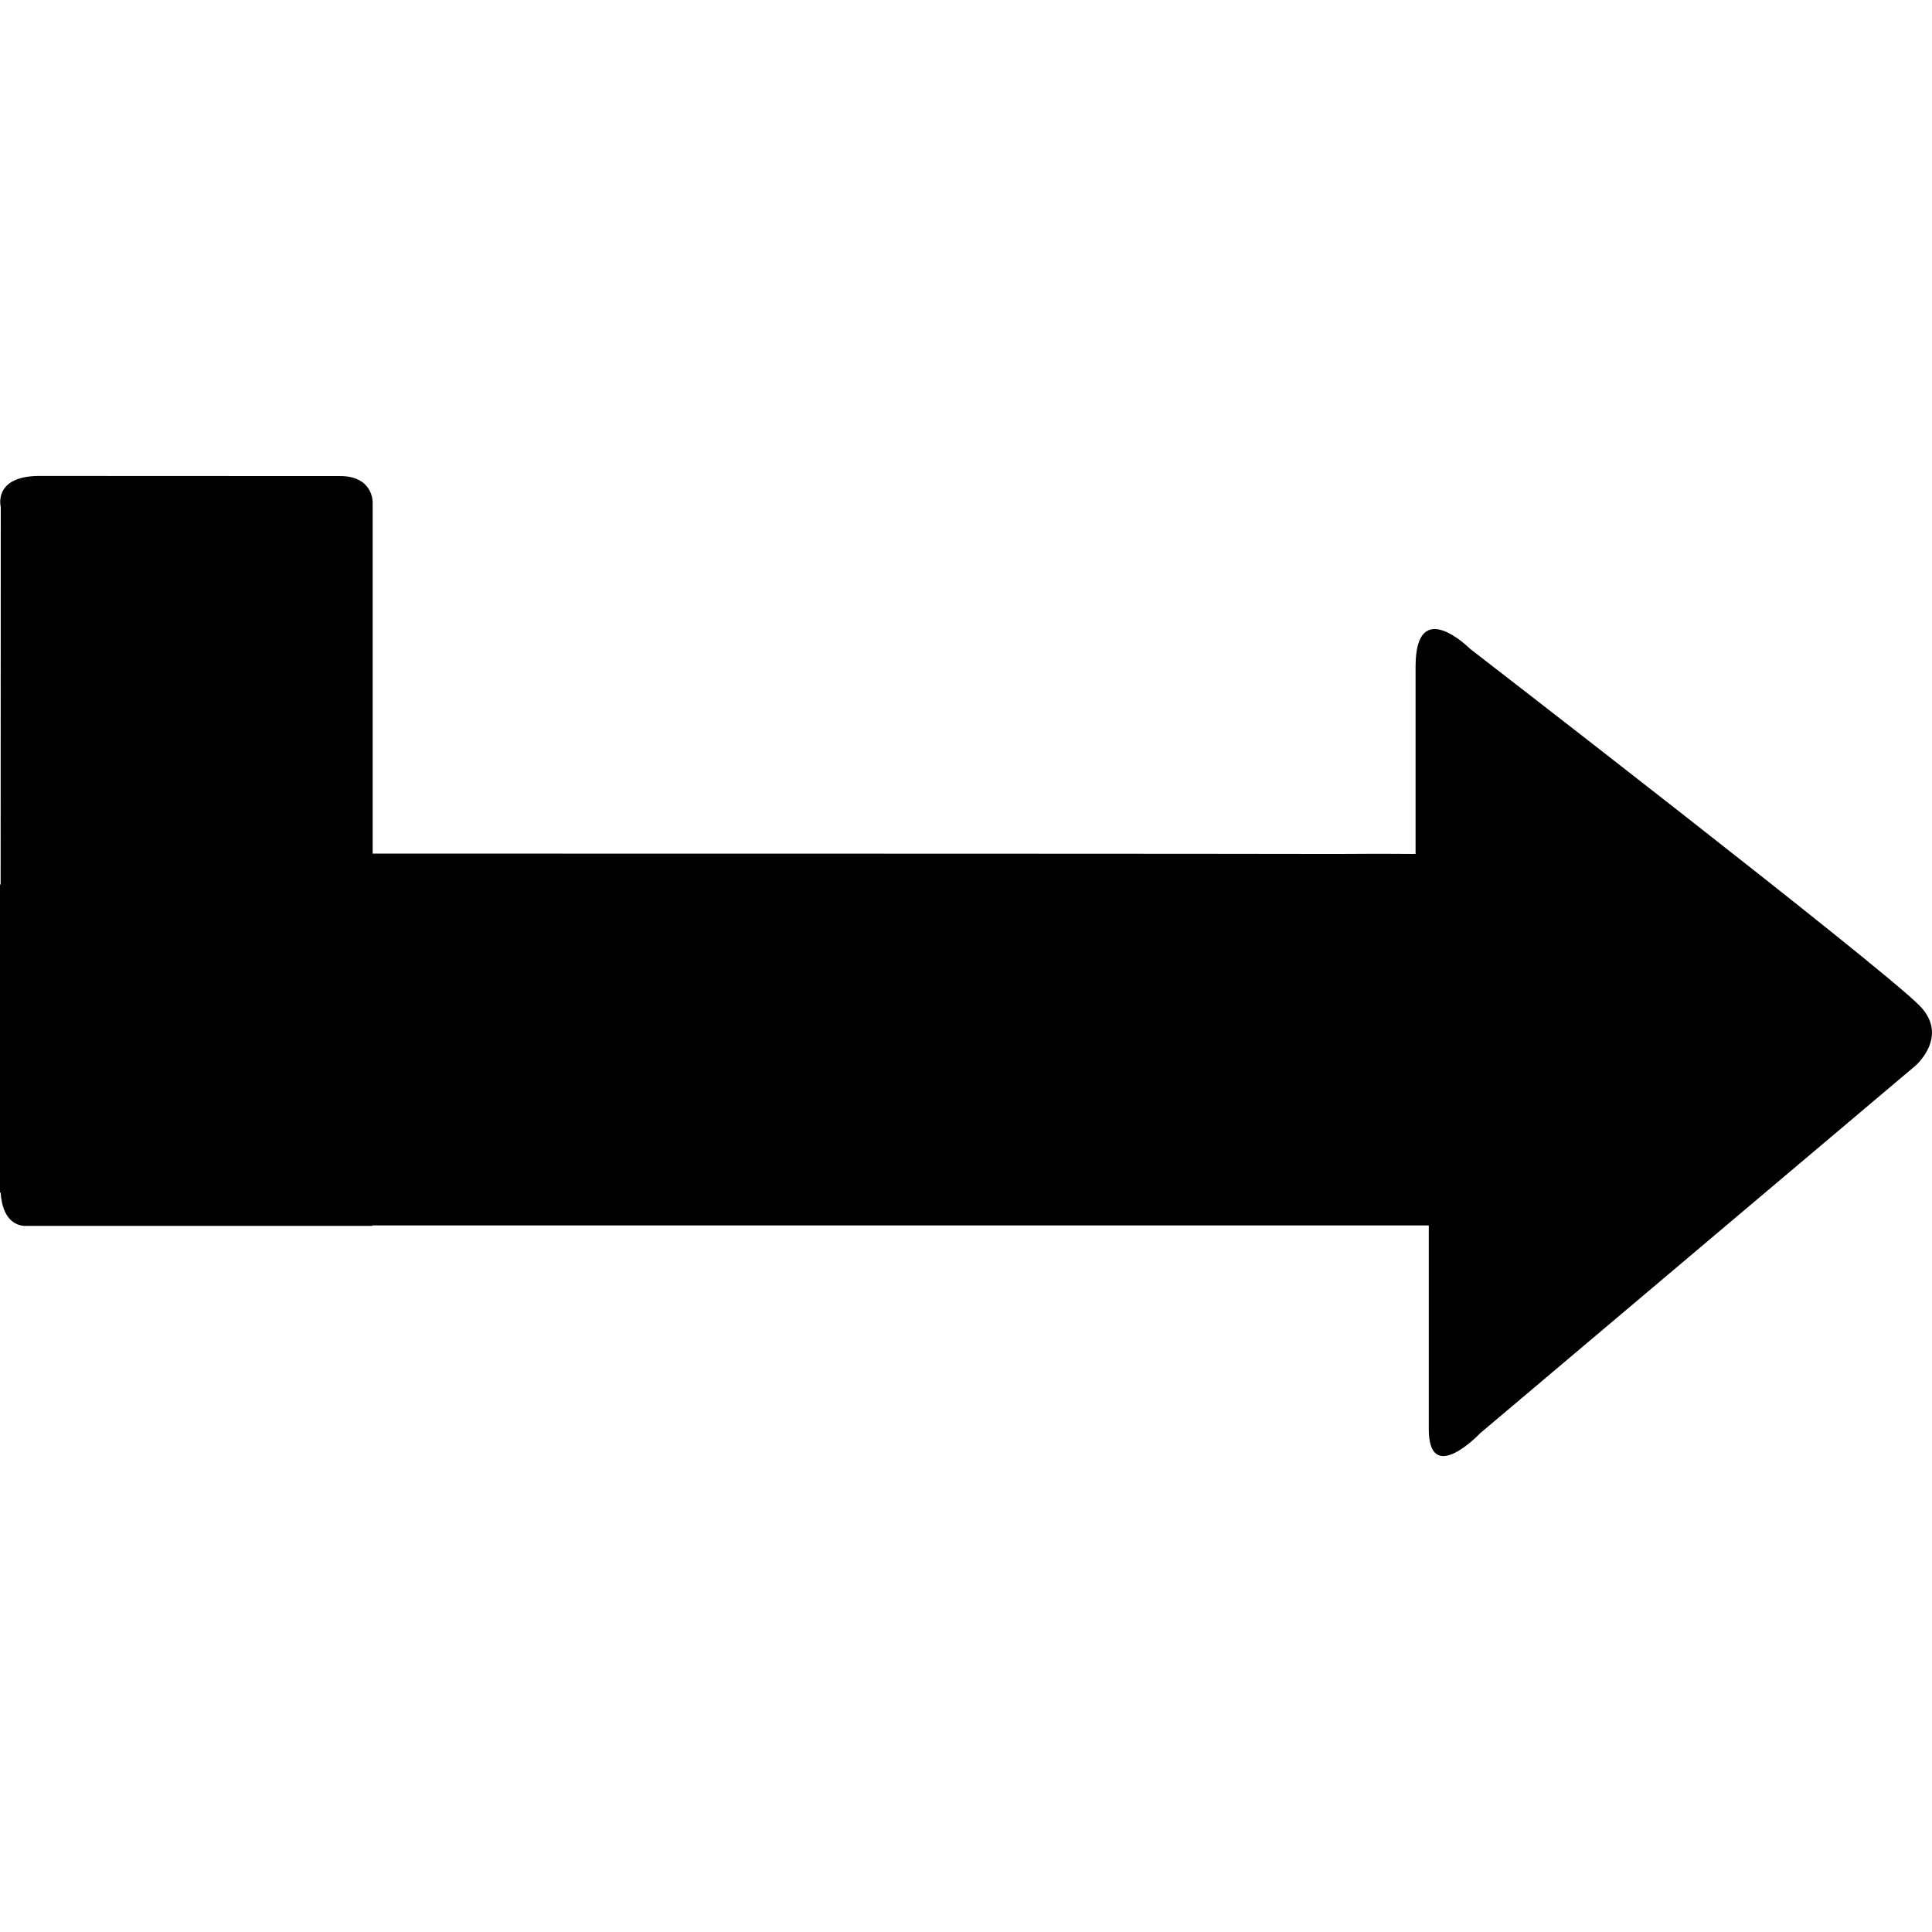<?xml version="1.0" encoding="iso-8859-1"?>
<!-- Uploaded to: SVG Repo, www.svgrepo.com, Generator: SVG Repo Mixer Tools -->
<svg fill="#000000" height="800px" width="800px" version="1.1" id="Capa_1" xmlns="http://www.w3.org/2000/svg" xmlns:xlink="http://www.w3.org/1999/xlink" 
	 viewBox="0 0 30.307 30.307" xml:space="preserve">
<g>
	<path d="M30.048,16.717l-6.829,5.766c0,0-0.81,0.854-0.806-0.075c0-0.933,0-3.185,0-3.185s-0.551,0-1.389,0
		c-1.646,0-9.293,0-15.182,0c0,0.002,0,0.006,0,0.007H0.45H0.375c-0.134-0.011-0.337-0.104-0.365-0.522H0v-4.833h0.01
		c0.002-3.923,0.002-5.191,0.002-5.921c0,0-0.128-0.486,0.604-0.488c0.737,0,4.192,0.002,4.716,0.002
		c0.521-0.002,0.514,0.409,0.514,0.409c0,0.687,0,1.752,0,5.513c5.911,0,13.535,0.002,15.12,0.006c0.751-0.006,1.24,0,1.24,0
		s0-1.805,0-2.939c0-1.136,0.855-0.279,0.855-0.279s6.373,4.921,7.045,5.591C30.589,16.253,30.048,16.717,30.048,16.717z"/>
</g>
</svg>